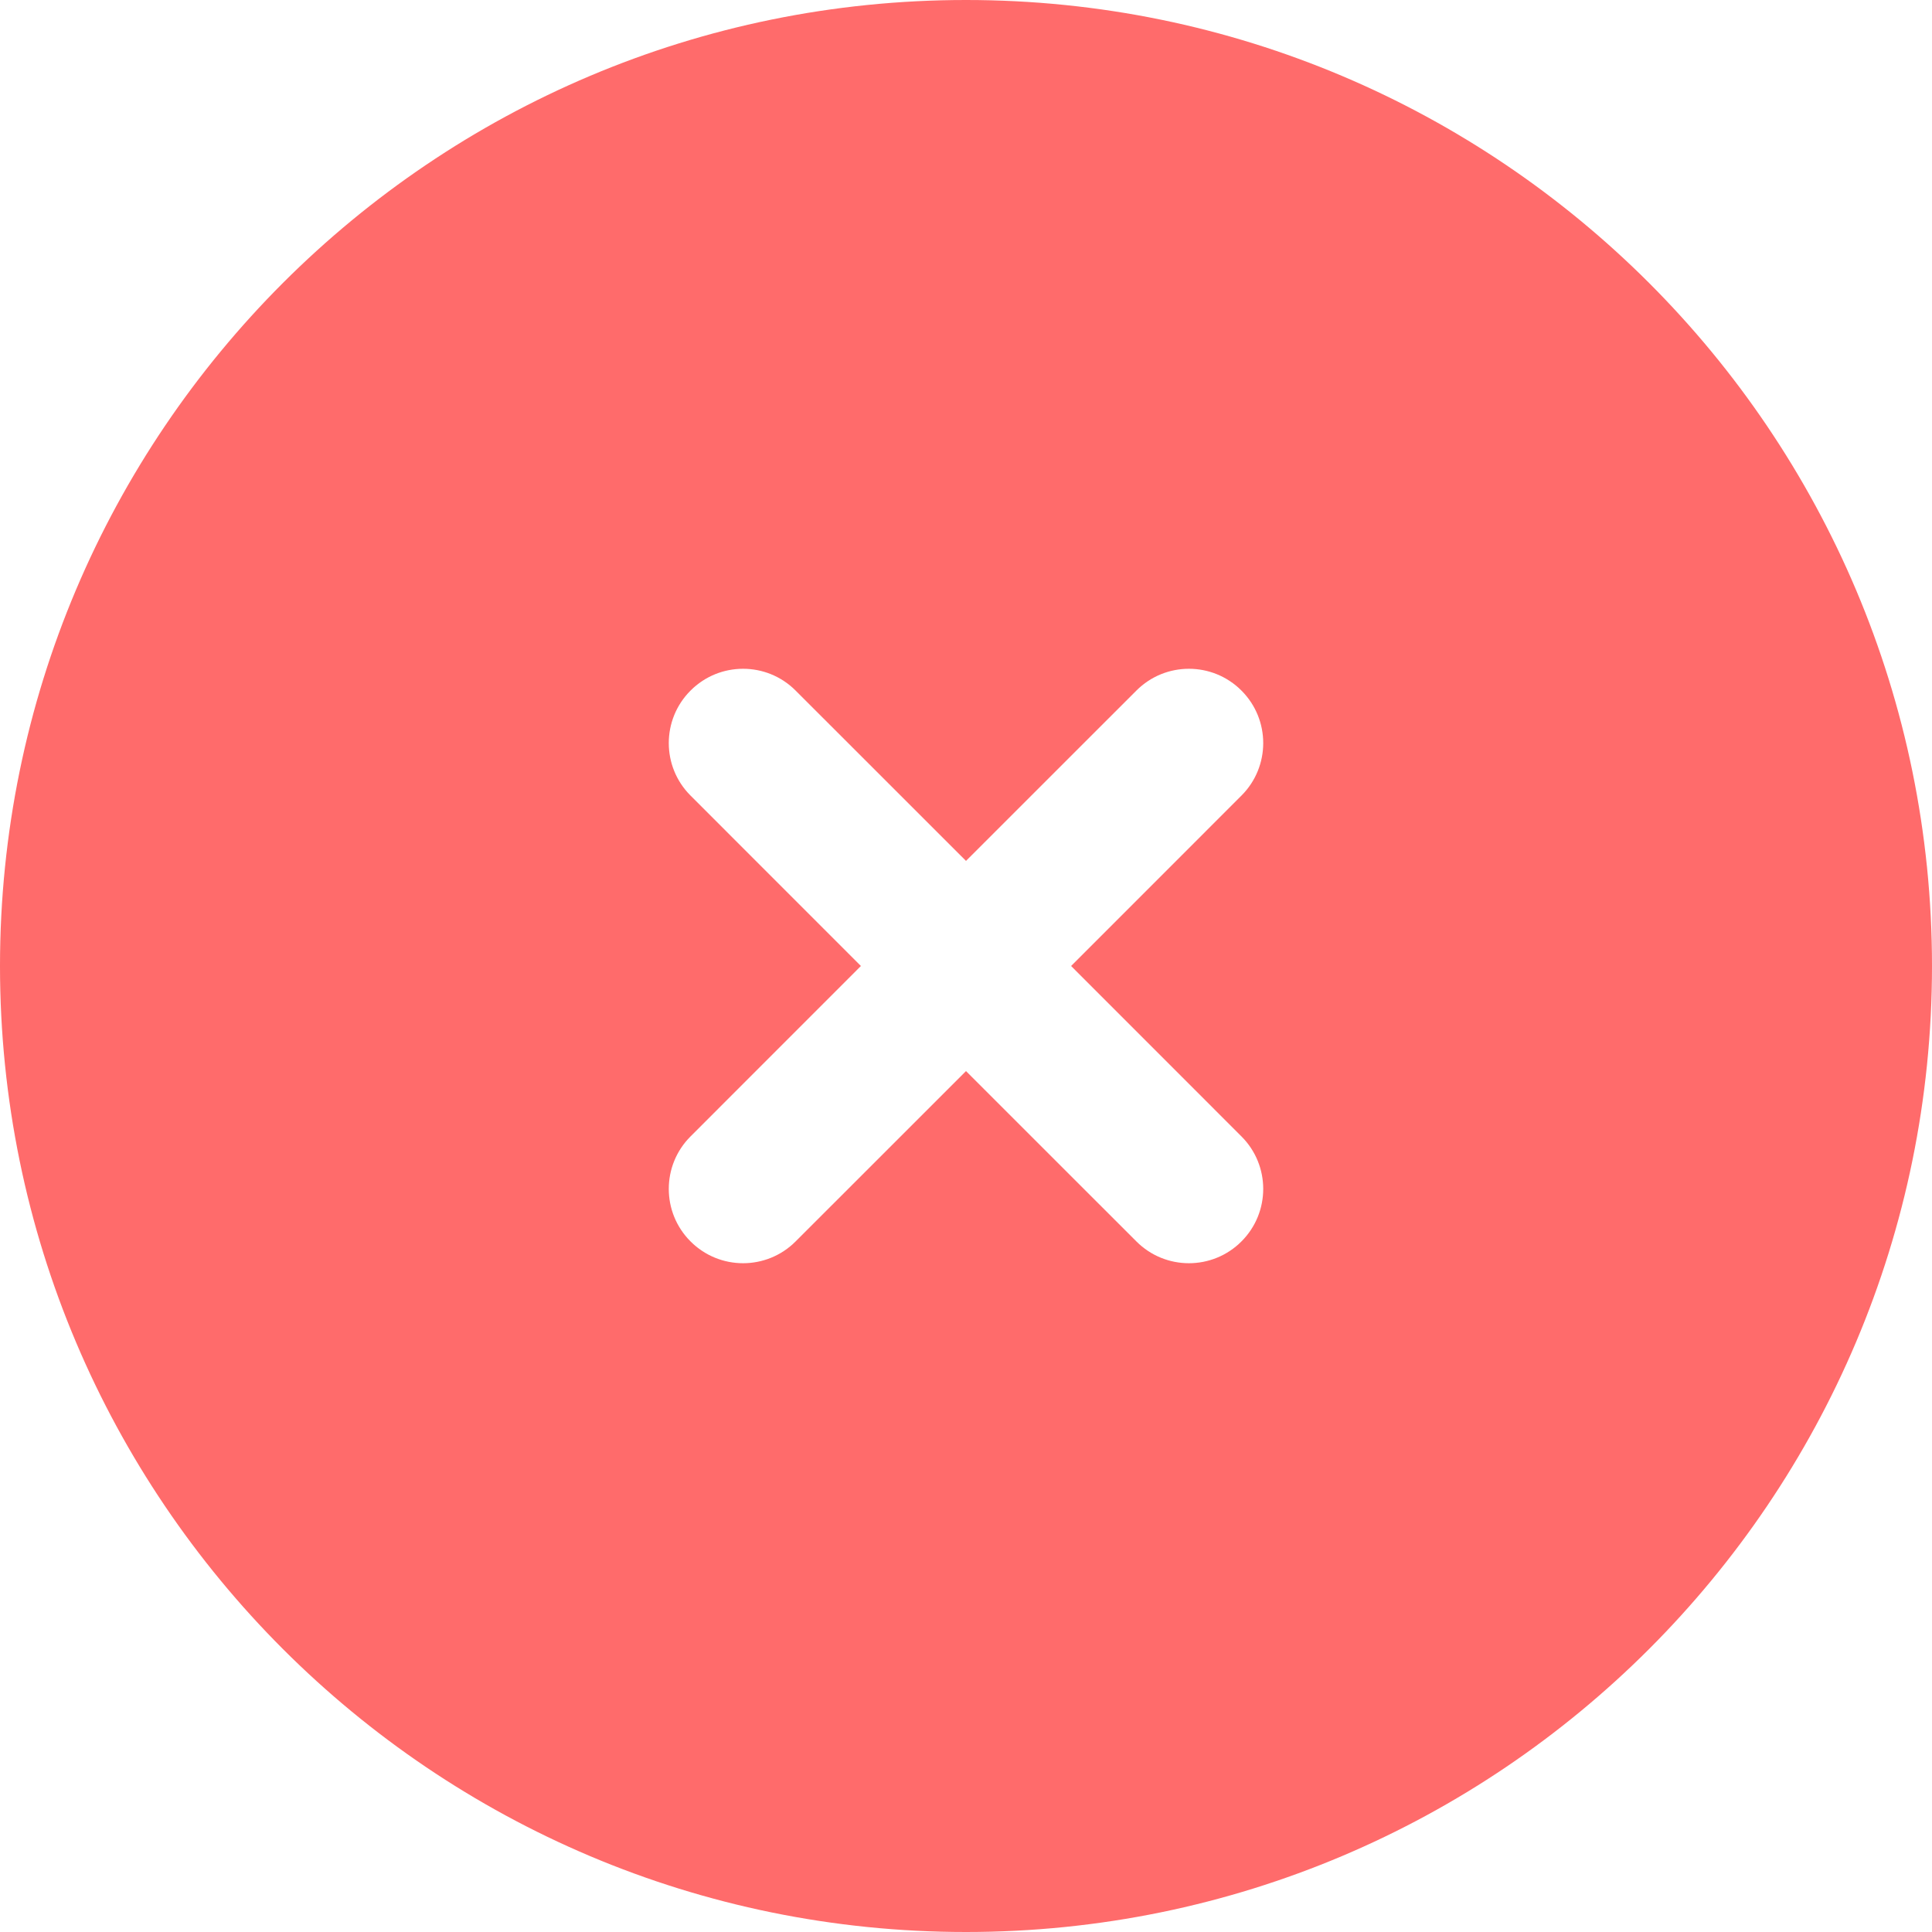 <svg width="30" height="30" viewBox="0 0 30 30" fill="none" xmlns="http://www.w3.org/2000/svg">
<path fill-rule="evenodd" clip-rule="evenodd" d="M15 0C6.716 0 0 6.716 0 15C0 23.284 6.716 30 15 30C23.284 30 30 23.284 30 15C30 6.716 23.284 0 15 0ZM12.354 10.723C11.904 10.272 11.173 10.272 10.723 10.723C10.272 11.173 10.272 11.904 10.723 12.354L13.368 15L10.723 17.646C10.272 18.096 10.272 18.827 10.723 19.277C11.173 19.728 11.904 19.728 12.354 19.277L15 16.632L17.646 19.277C18.096 19.728 18.827 19.728 19.277 19.277C19.728 18.827 19.728 18.096 19.277 17.646L16.632 15L19.277 12.354C19.728 11.904 19.728 11.173 19.277 10.723C18.827 10.272 18.096 10.272 17.646 10.723L15 13.368L12.354 10.723Z" fill="#FF6B6B"/>
</svg>
